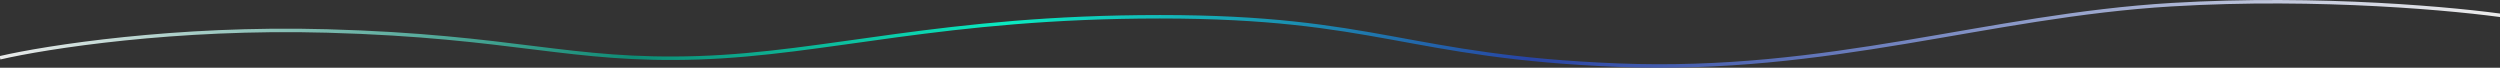 <svg width="1440" height="39" viewBox="0 0 1440 39" fill="none" xmlns="http://www.w3.org/2000/svg">
<rect x="0" y="0" width="1440" height="39" fill="#333333" stroke="none"/>
<path opacity="0.9" d="M0 33.28C26.593 27.121 101.497 15.41 188.368 17.833C296.956 20.862 327.982 35.703 402.221 33.28C476.46 30.857 542.942 9.655 668.152 9.655C793.361 9.655 809.982 32.674 931.867 37.52C1053.75 42.366 1144.61 9.05 1250.98 2.689C1336.08 -2.399 1416.45 5.213 1446 9.655" stroke="url(#paint0_linear_53_1820)" stroke-width="2"/>
<defs>
<linearGradient id="paint0_linear_53_1820" x1="-3.02321e-06" y1="11.918" x2="1431.3" y2="33.347" gradientUnits="userSpaceOnUse">
<stop stop-color="white"/>
<stop offset="0.255" stop-color="#0A957C"/>
<stop offset="0.406" stop-color="#06FFD2"/>
<stop offset="0.615" stop-color="#2746B1"/>
<stop offset="1" stop-color="white"/>
</linearGradient>
</defs>
</svg>
